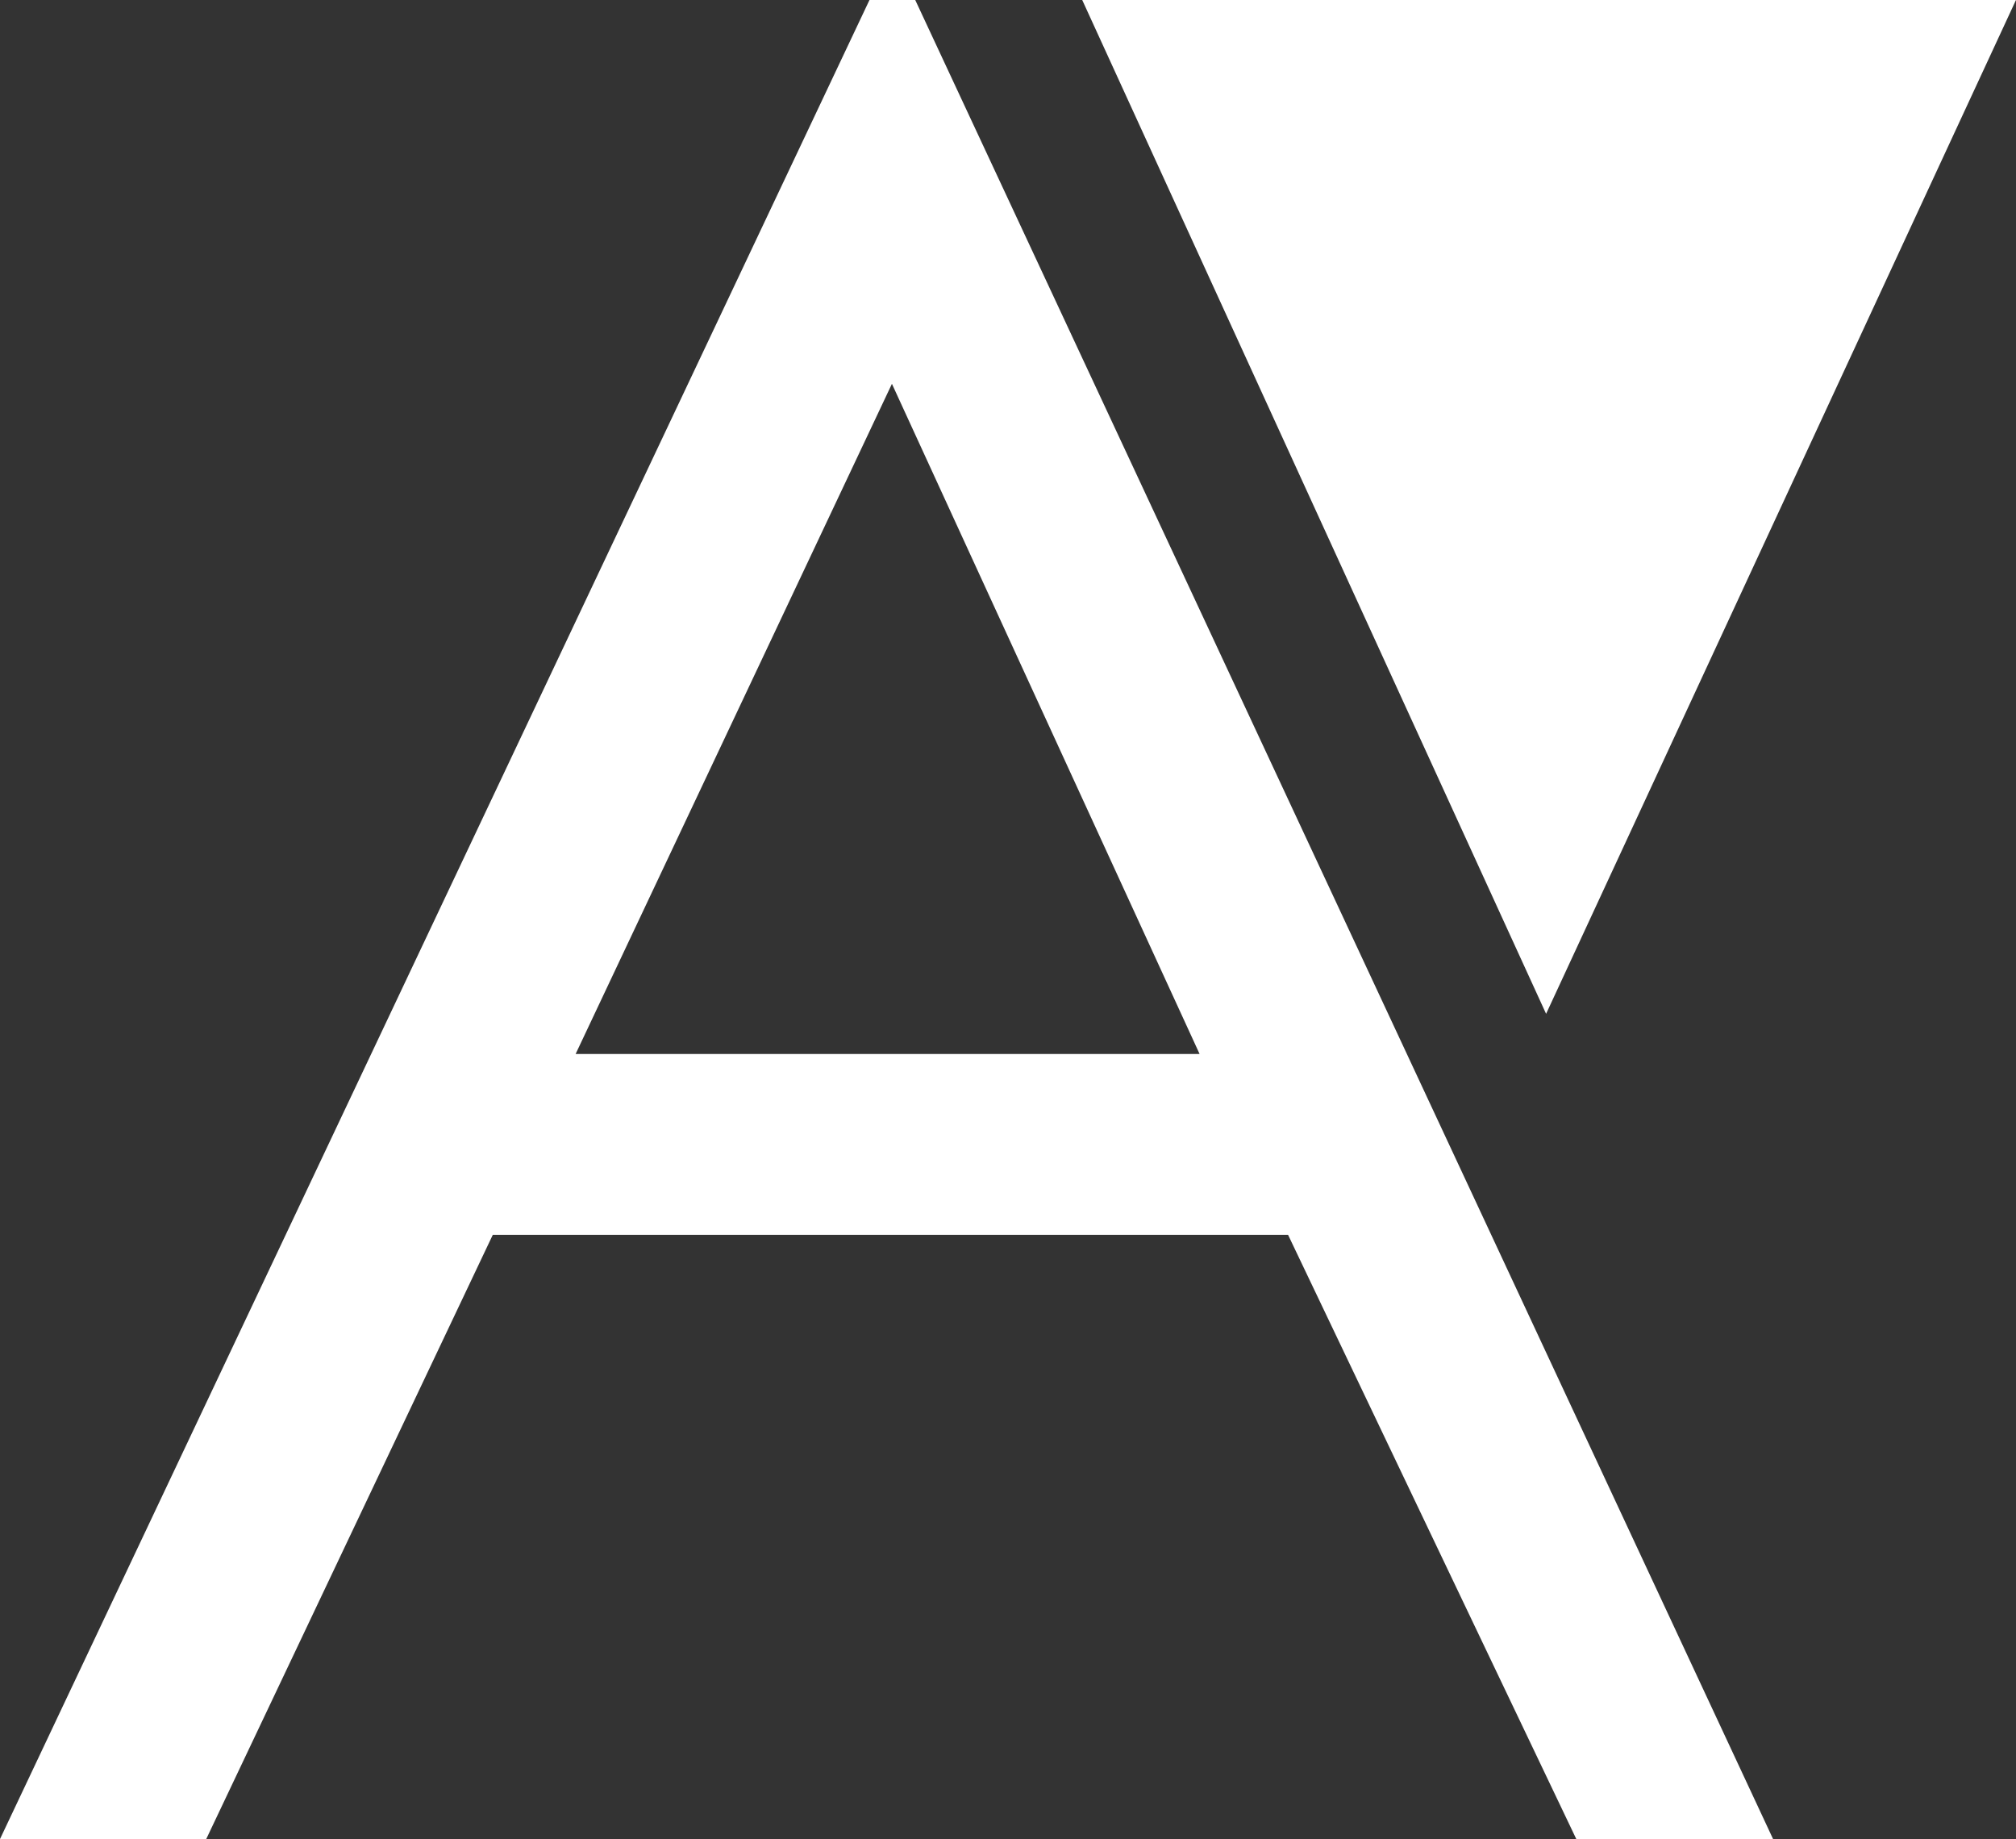 <svg xmlns="http://www.w3.org/2000/svg" width="77.229" height="70.435" viewBox="0 0 77.229 70.435">
    <rect x="0" y="0" width="77.229" height="70.435" fill="#333333" stroke="none"/>
    <g data-name="LOGO A-01">
        <path data-name="Trazado 10699" d="M48.561 32.7h-1.753L13.5 103.135h7.9l10.978-23.142h30.465l11.042 23.142h7.538zm-13.01 40.367L47.668 47.4l11.786 25.667H35.535z" style="fill:#fff;isolation:isolate" transform="translate(-13.5 -32.7)"/>
        <path data-name="Trazado 10700" d="m282.07 71.529 18-38.829H264.3z" transform="translate(-222.842 -32.7)" style="fill:#fff;isolation:isolate"/>
    </g>
</svg>
